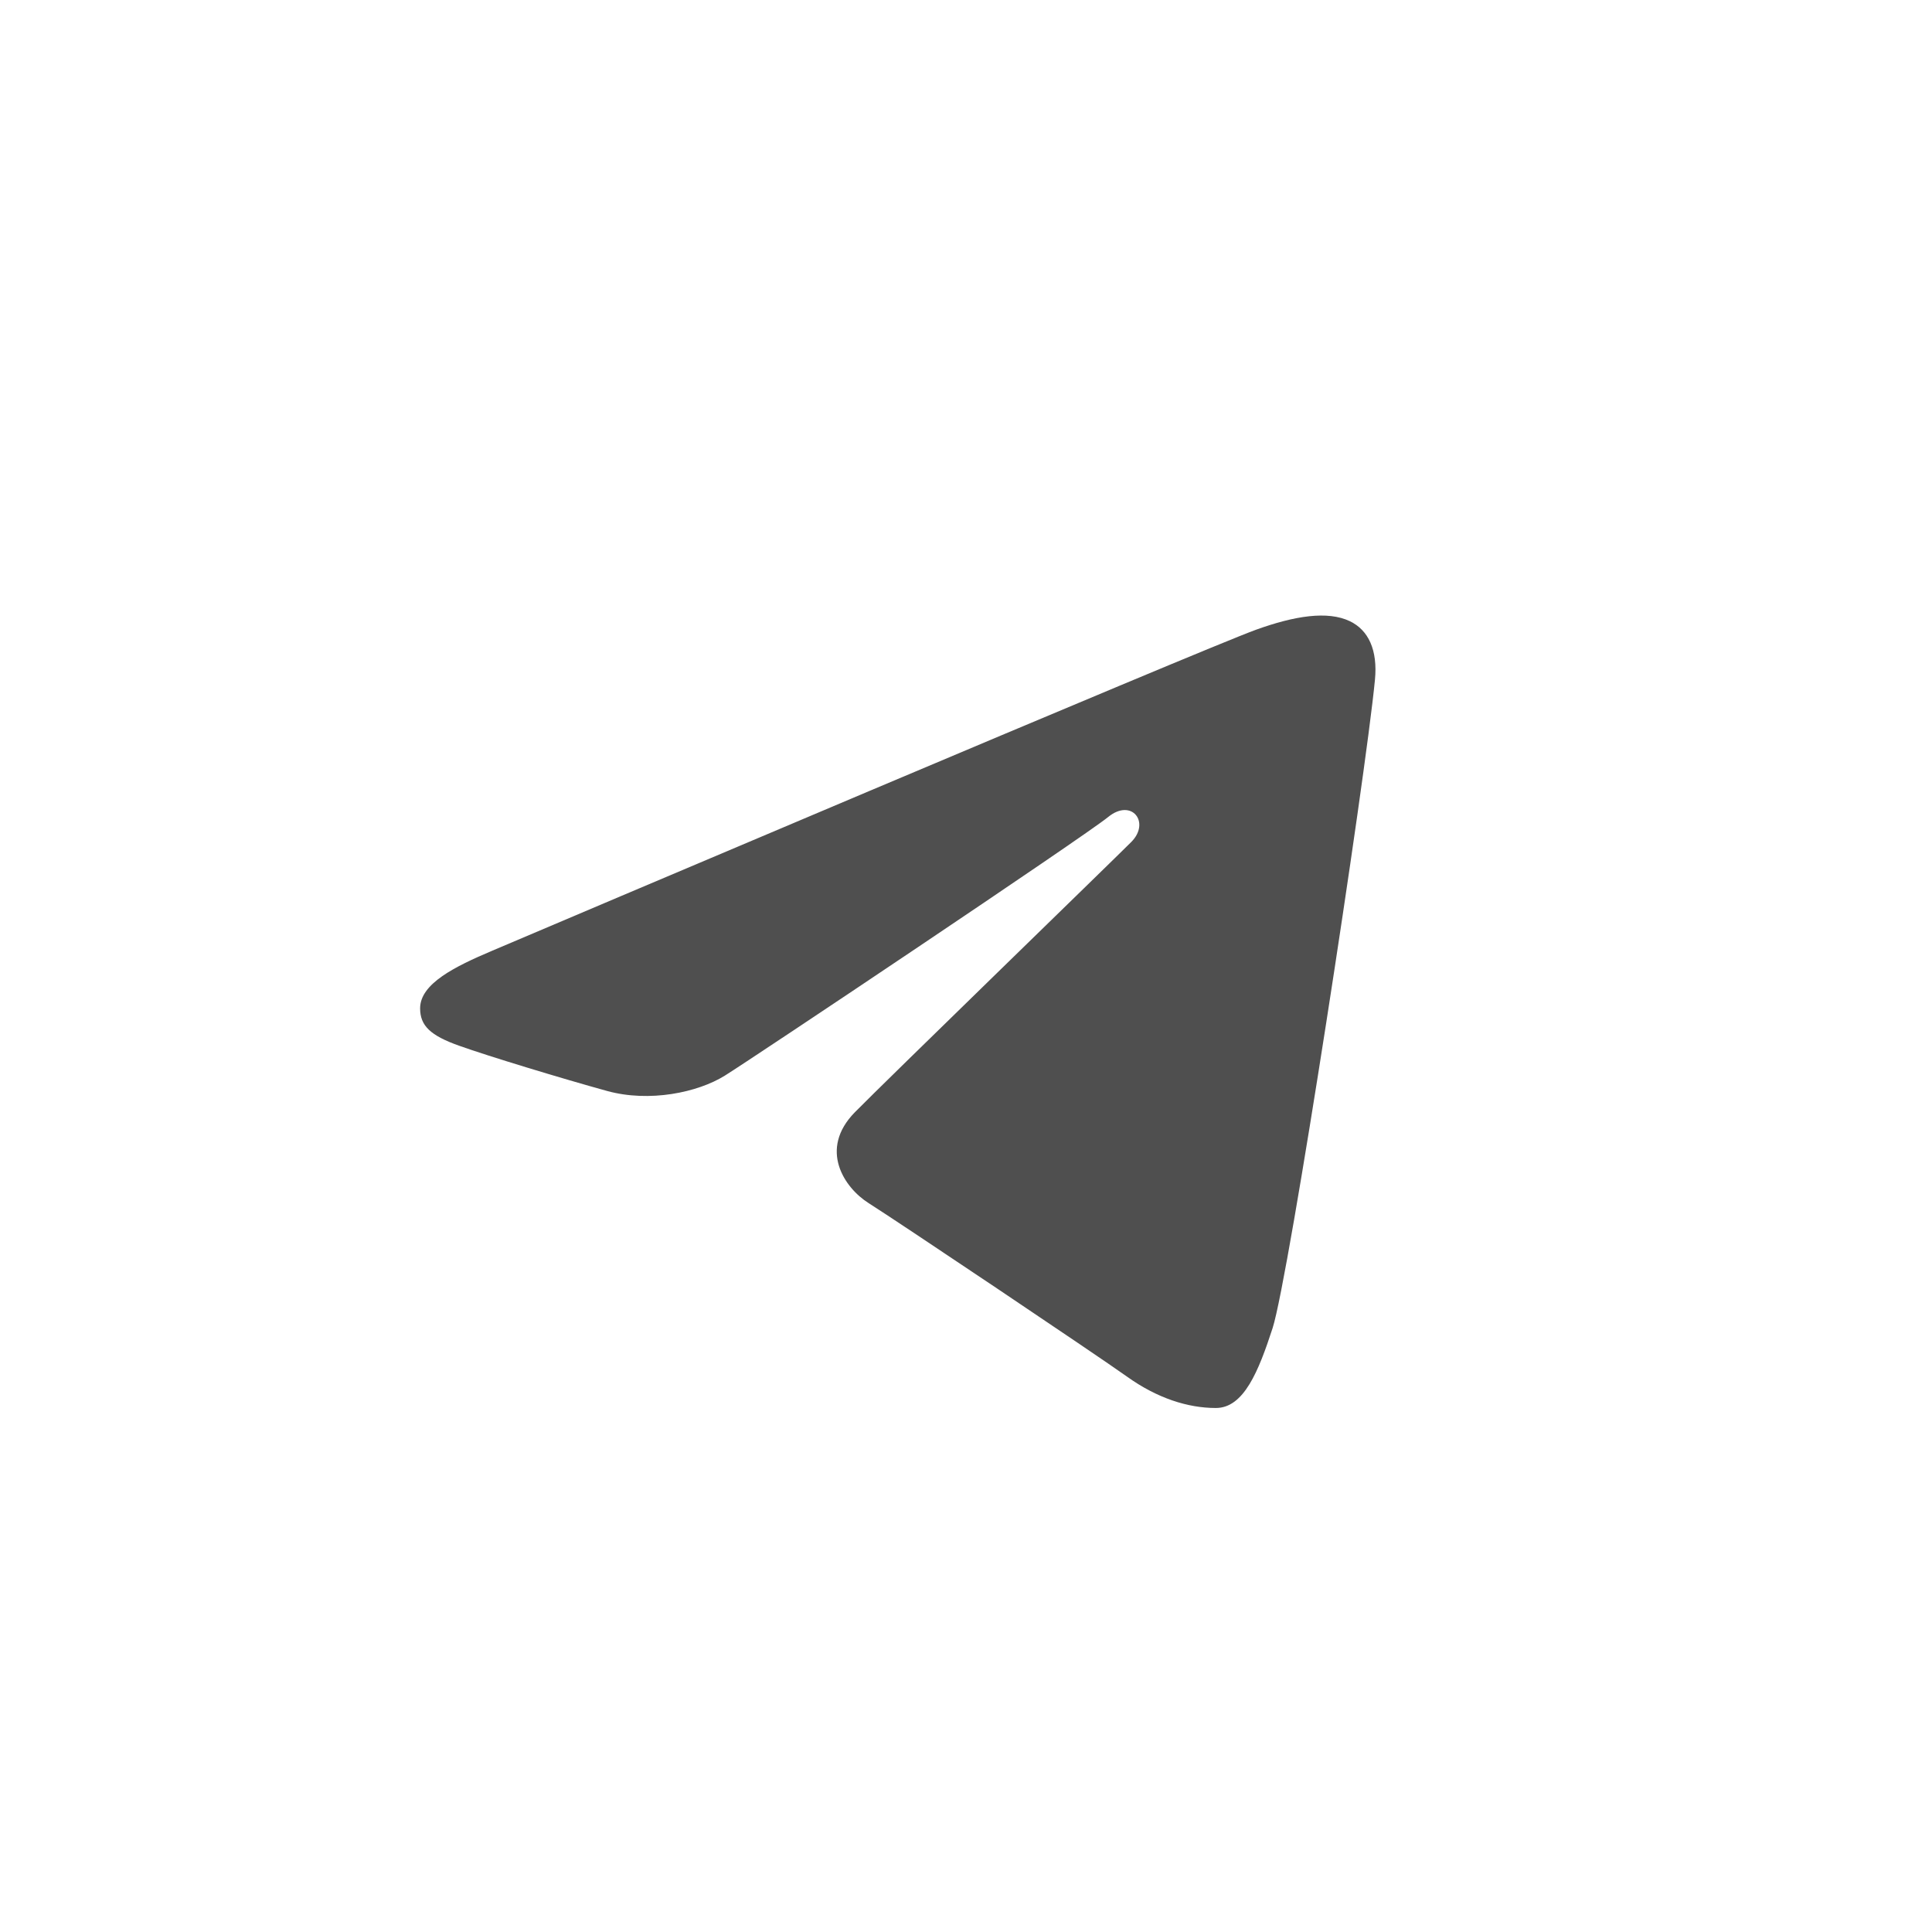 <svg width="40" height="40" viewBox="0 0 40 40" fill="none" xmlns="http://www.w3.org/2000/svg">
                                                    <path d="M26.347 27.5C26.685 26.462 28.271 16.113 28.467 14.073C28.526 13.456 28.331 13.046 27.949 12.862C27.486 12.64 26.801 12.751 26.007 13.037C24.917 13.43 10.988 19.345 10.183 19.687C9.42 20.011 8.698 20.365 8.698 20.877C8.698 21.237 8.912 21.439 9.501 21.649C10.113 21.868 11.657 22.336 12.568 22.587C13.445 22.829 14.445 22.619 15.005 22.271C15.598 21.902 22.449 17.318 22.941 16.917C23.432 16.515 23.824 17.029 23.422 17.432C23.021 17.834 18.318 22.398 17.698 23.029C16.945 23.797 17.48 24.592 17.985 24.91C18.561 25.273 22.709 28.056 23.334 28.502C23.959 28.949 24.593 29.151 25.173 29.151C25.753 29.151 26.058 28.387 26.347 27.5Z" fill="#4F4F4F"></path>
                                                </svg>
